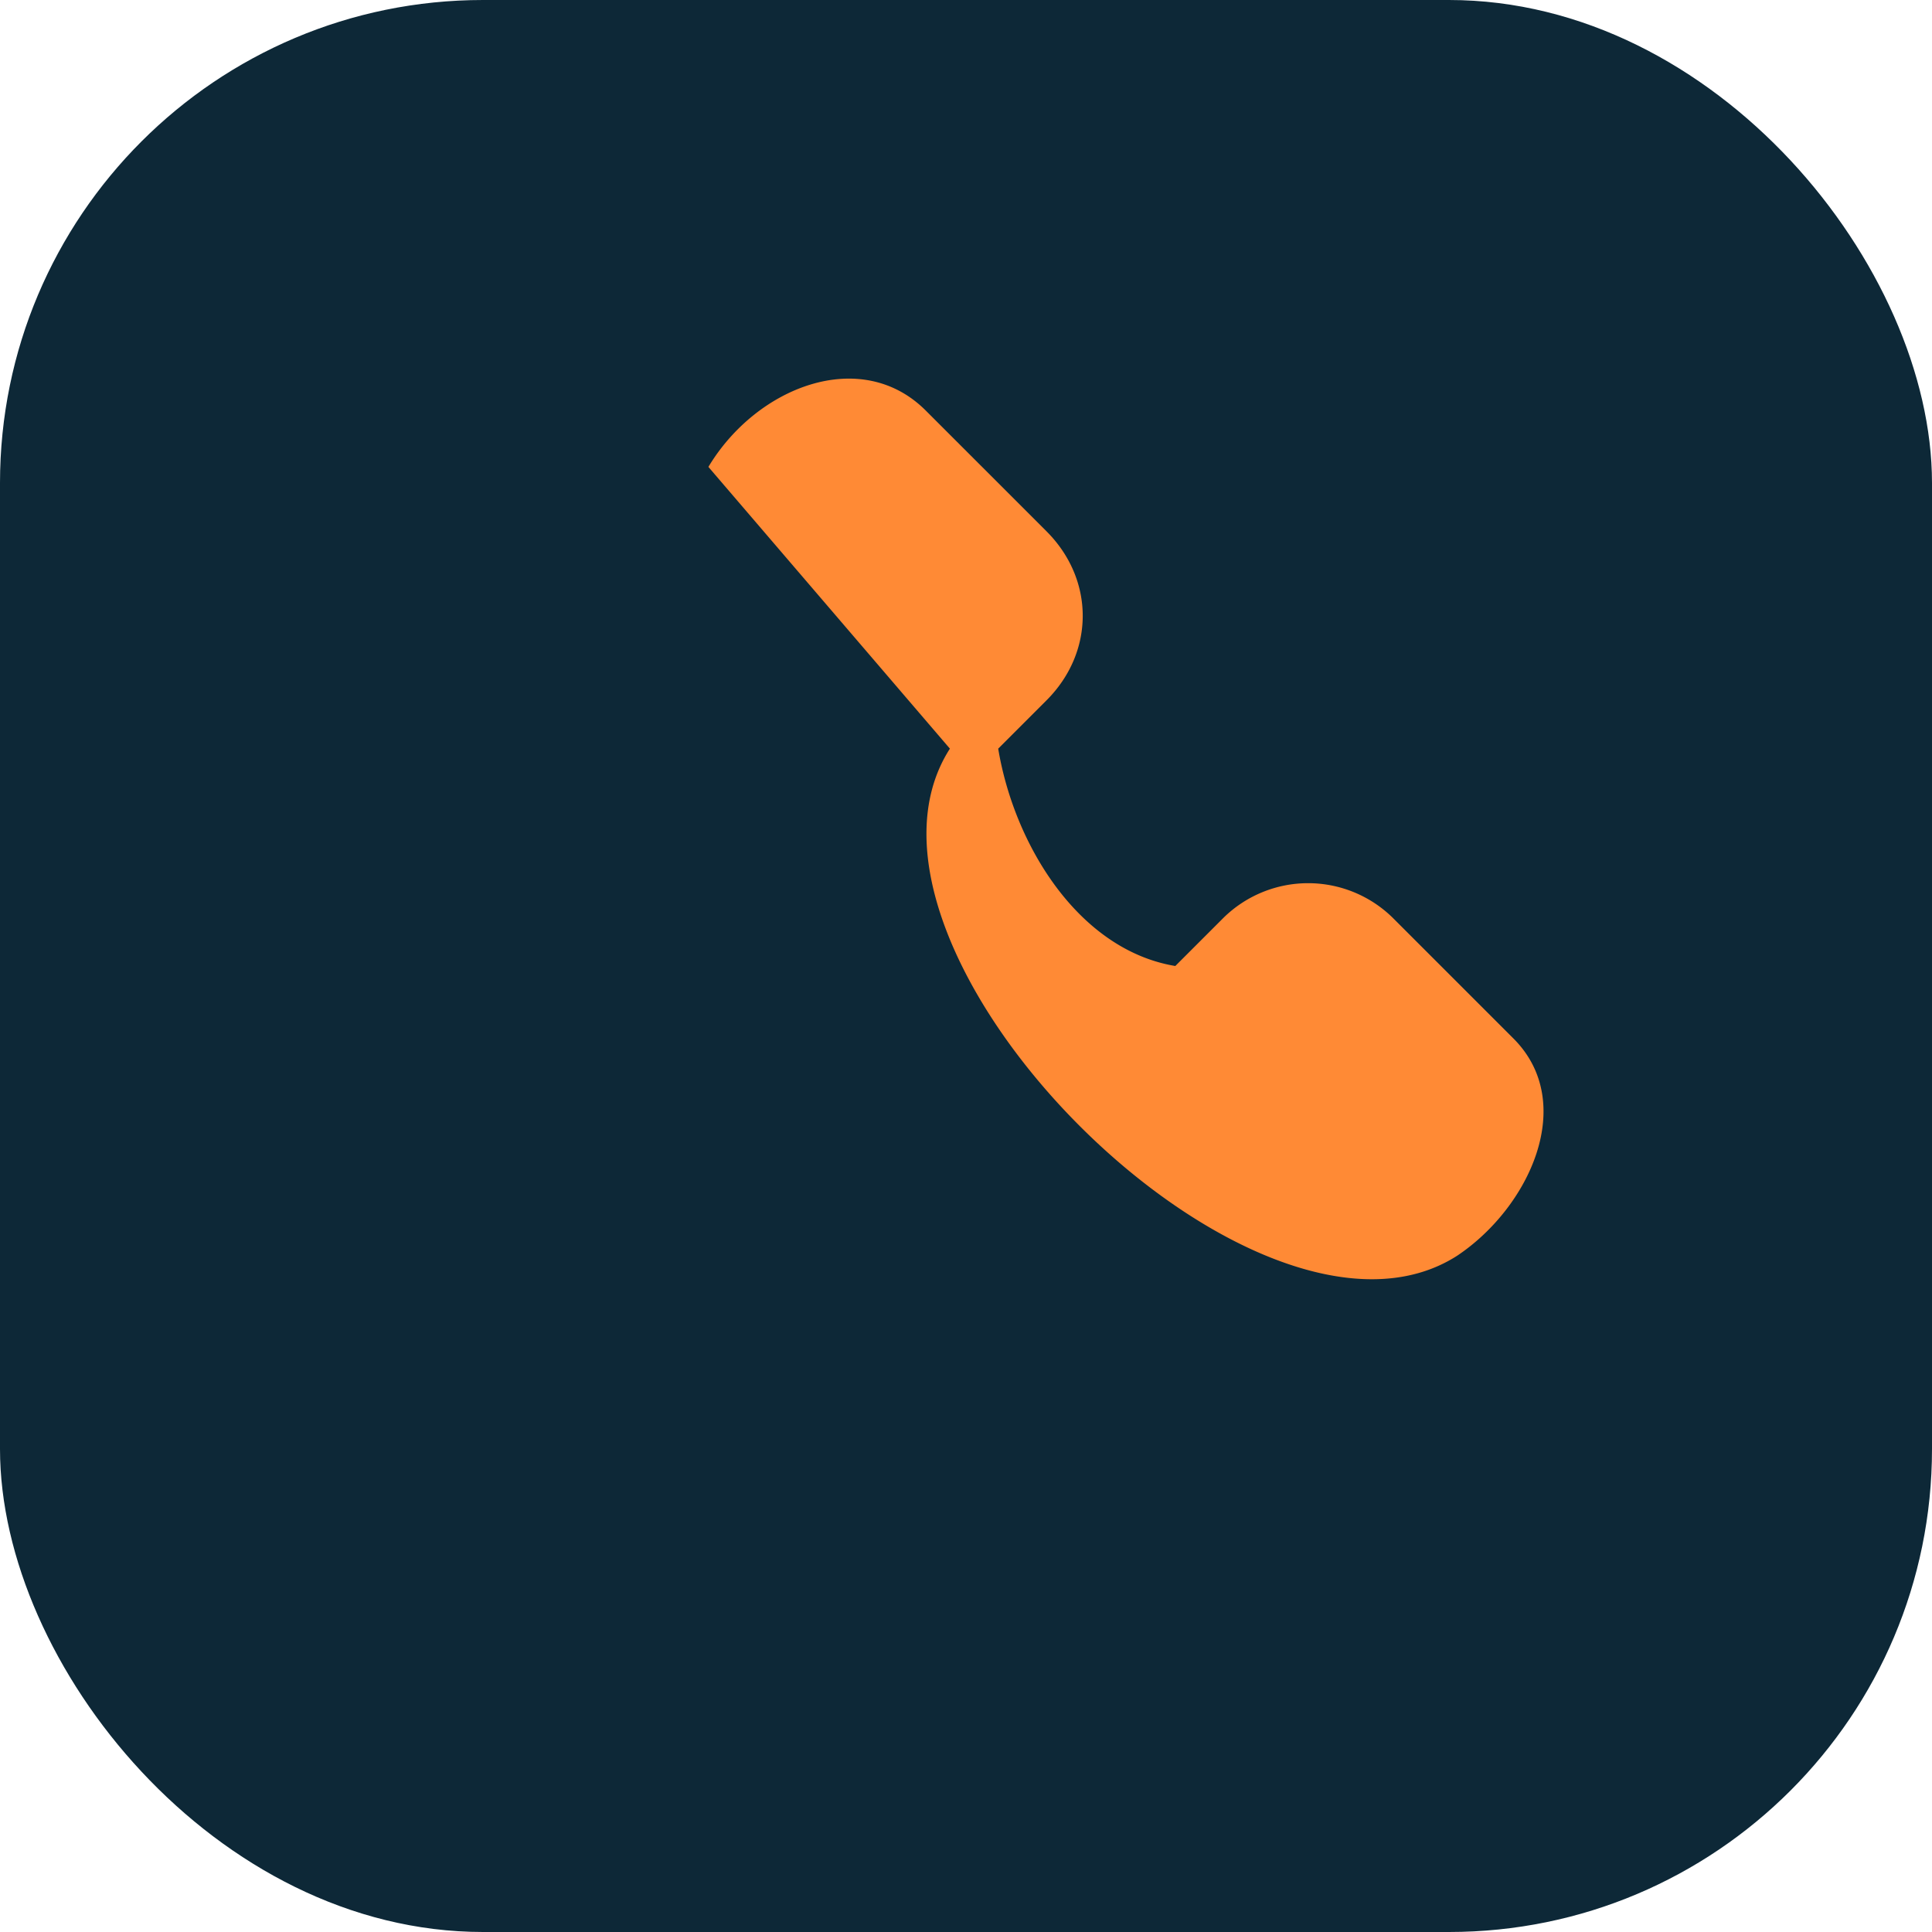 <?xml version="1.0" encoding="UTF-8"?>
<svg xmlns="http://www.w3.org/2000/svg" width="24" height="24" viewBox="0 0 24 24"><rect width="24" height="24" rx="6" fill="#0D2837"/><path d="M8.8 5.8c.6-1 1.9-1.5 2.7-.7l1.5 1.5c.6.6.6 1.5 0 2.1l-.6.6c.2 1.2 1 2.5 2.2 2.7l.6-.6a1.5 1.5 0 0 1 2.1 0l1.5 1.5c.8.8.2 2.1-.7 2.7-2.5 1.6-7.9-3.8-6.3-6.3z" fill="#FF8A35"/></svg>